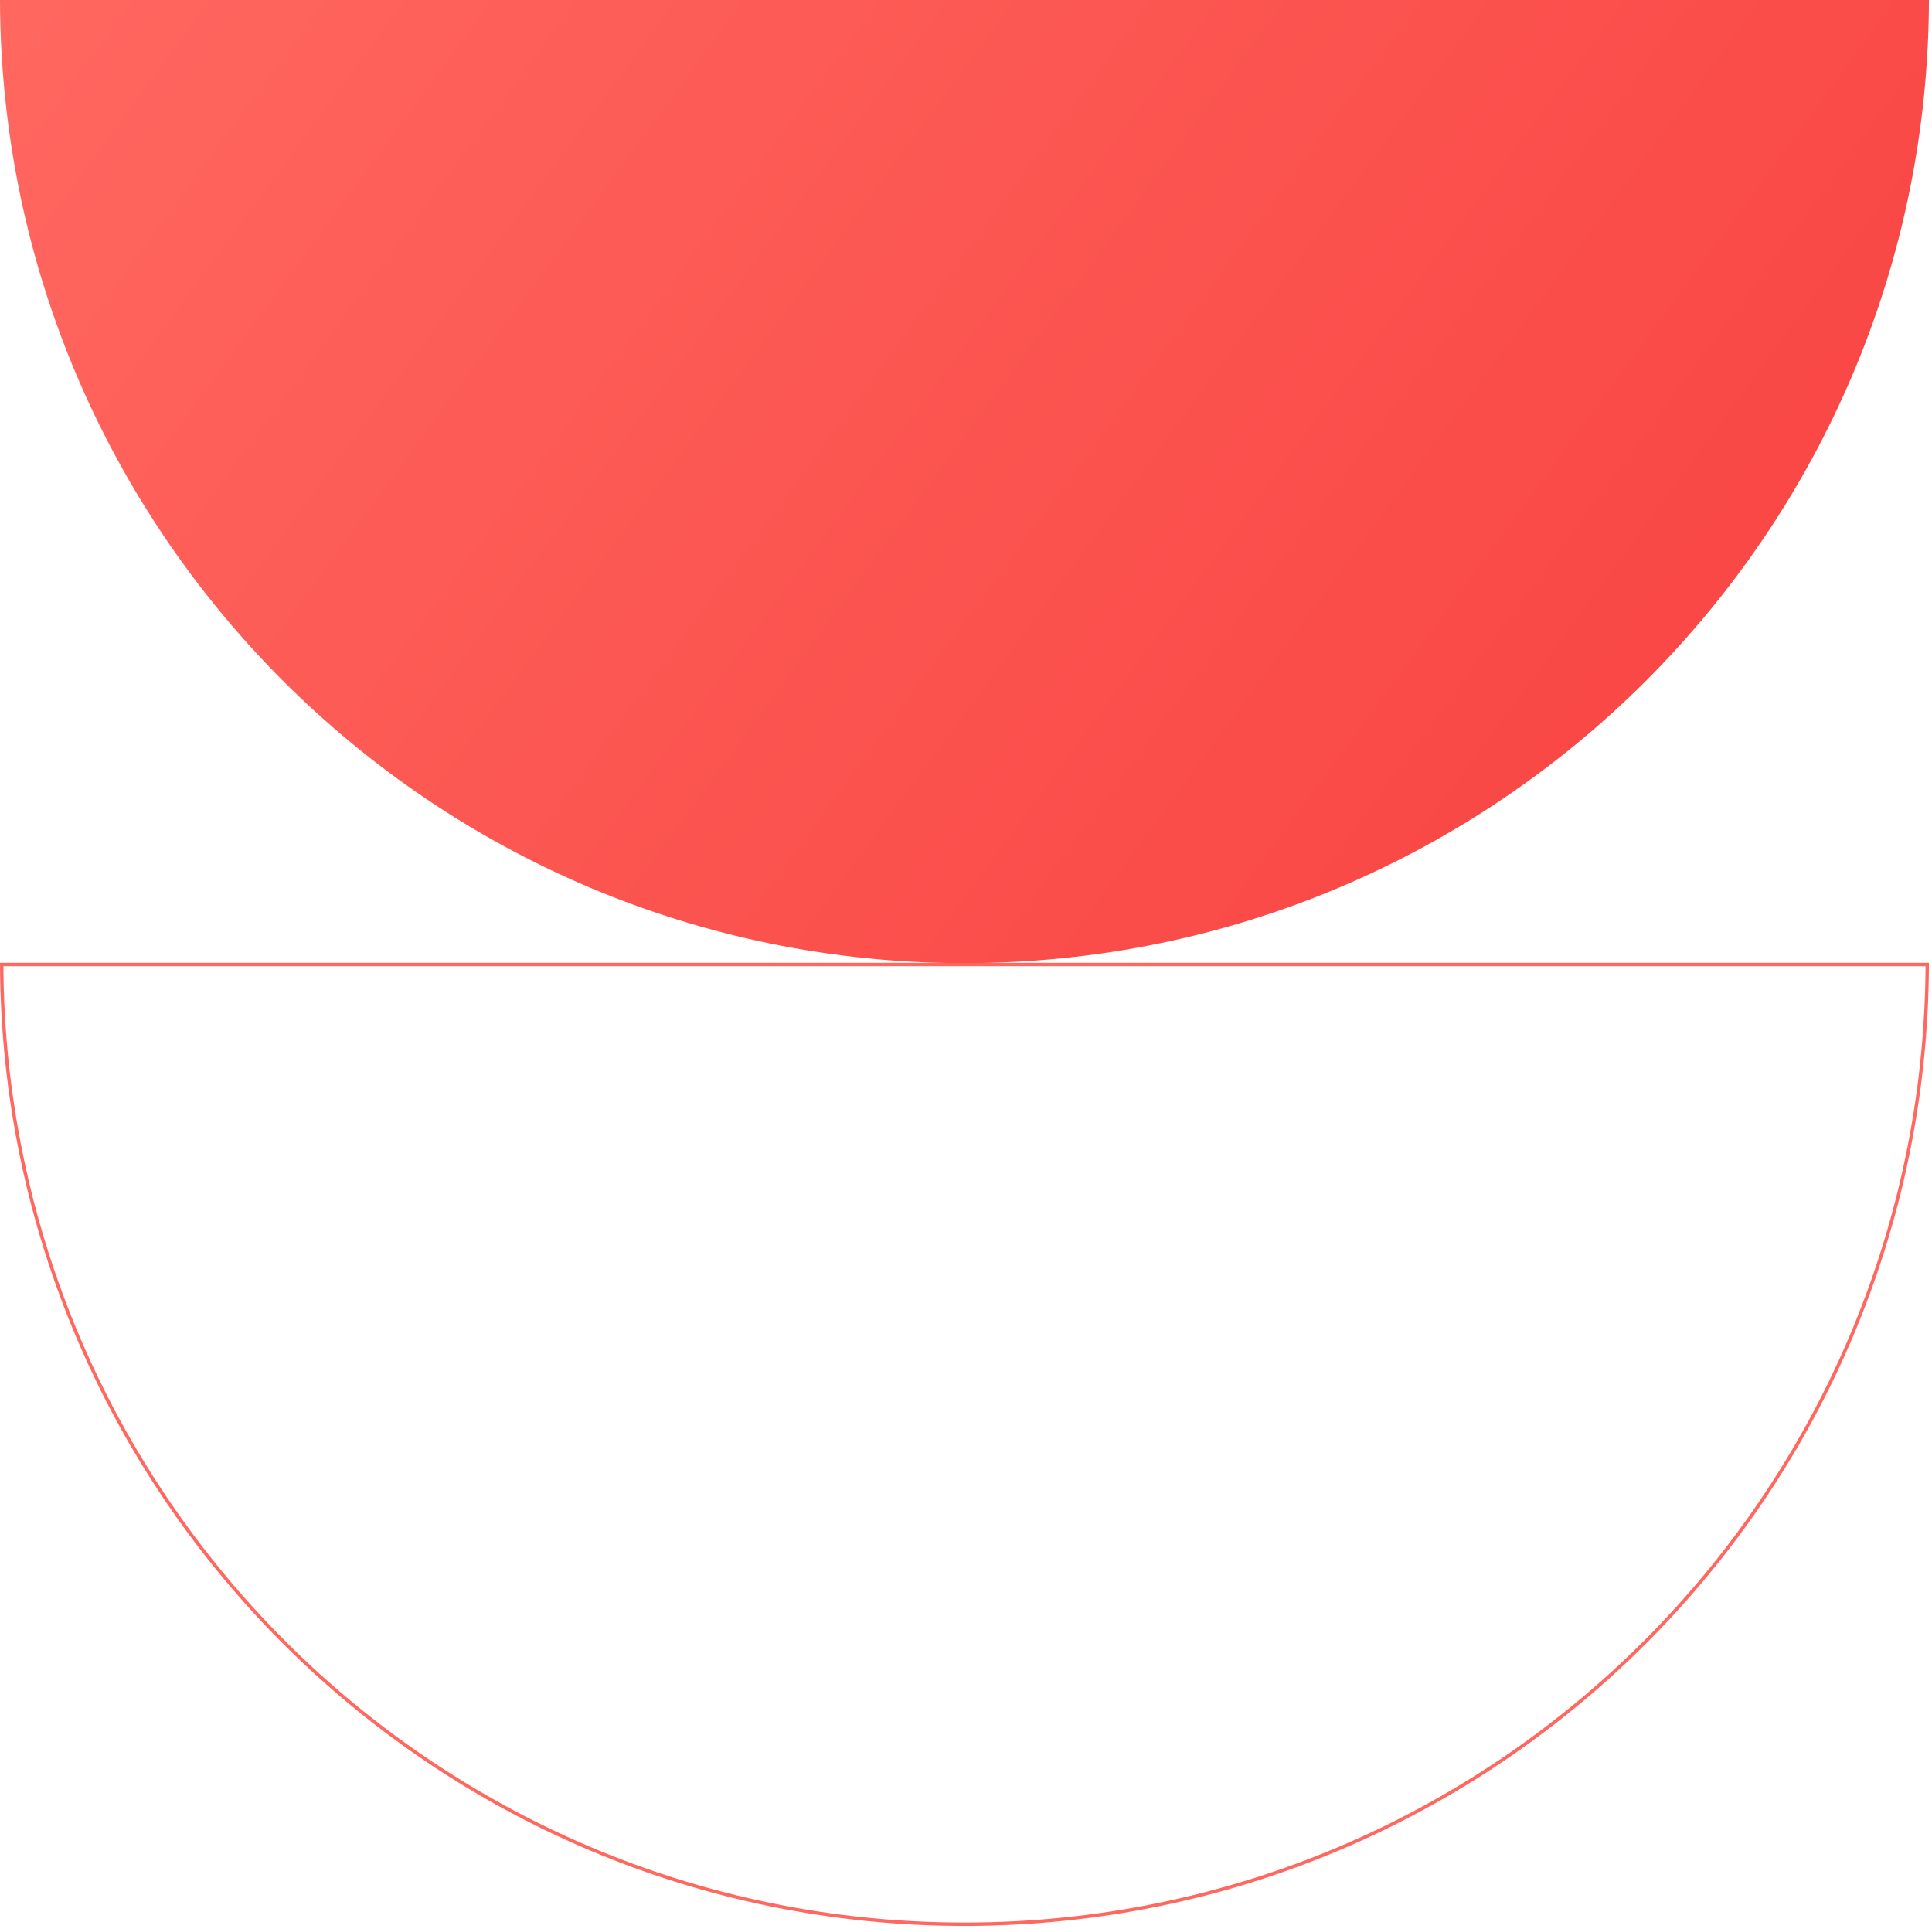 <svg width="573" height="572" viewBox="0 0 573 572" fill="none" xmlns="http://www.w3.org/2000/svg">
<path d="M0.502 286.039H571.594C570.915 443.31 443.381 570.676 286.048 570.676C128.714 570.676 1.18 443.31 0.502 286.039Z" stroke="#FF675F"/>
<path d="M0 0C0.41 157.777 128.271 285.638 286.048 285.638C443.825 285.638 571.686 157.777 572.095 0H0V0Z" fill="url(#paint0_linear_912_1027)"/>
<defs>
<linearGradient id="paint0_linear_912_1027" x1="63.77" y1="-91.284" x2="619.95" y2="317.807" gradientUnits="userSpaceOnUse">
<stop offset="0.015" stop-color="#FF675F"/>
<stop offset="1" stop-color="#F73D3D"/>
</linearGradient>
</defs>
</svg>
